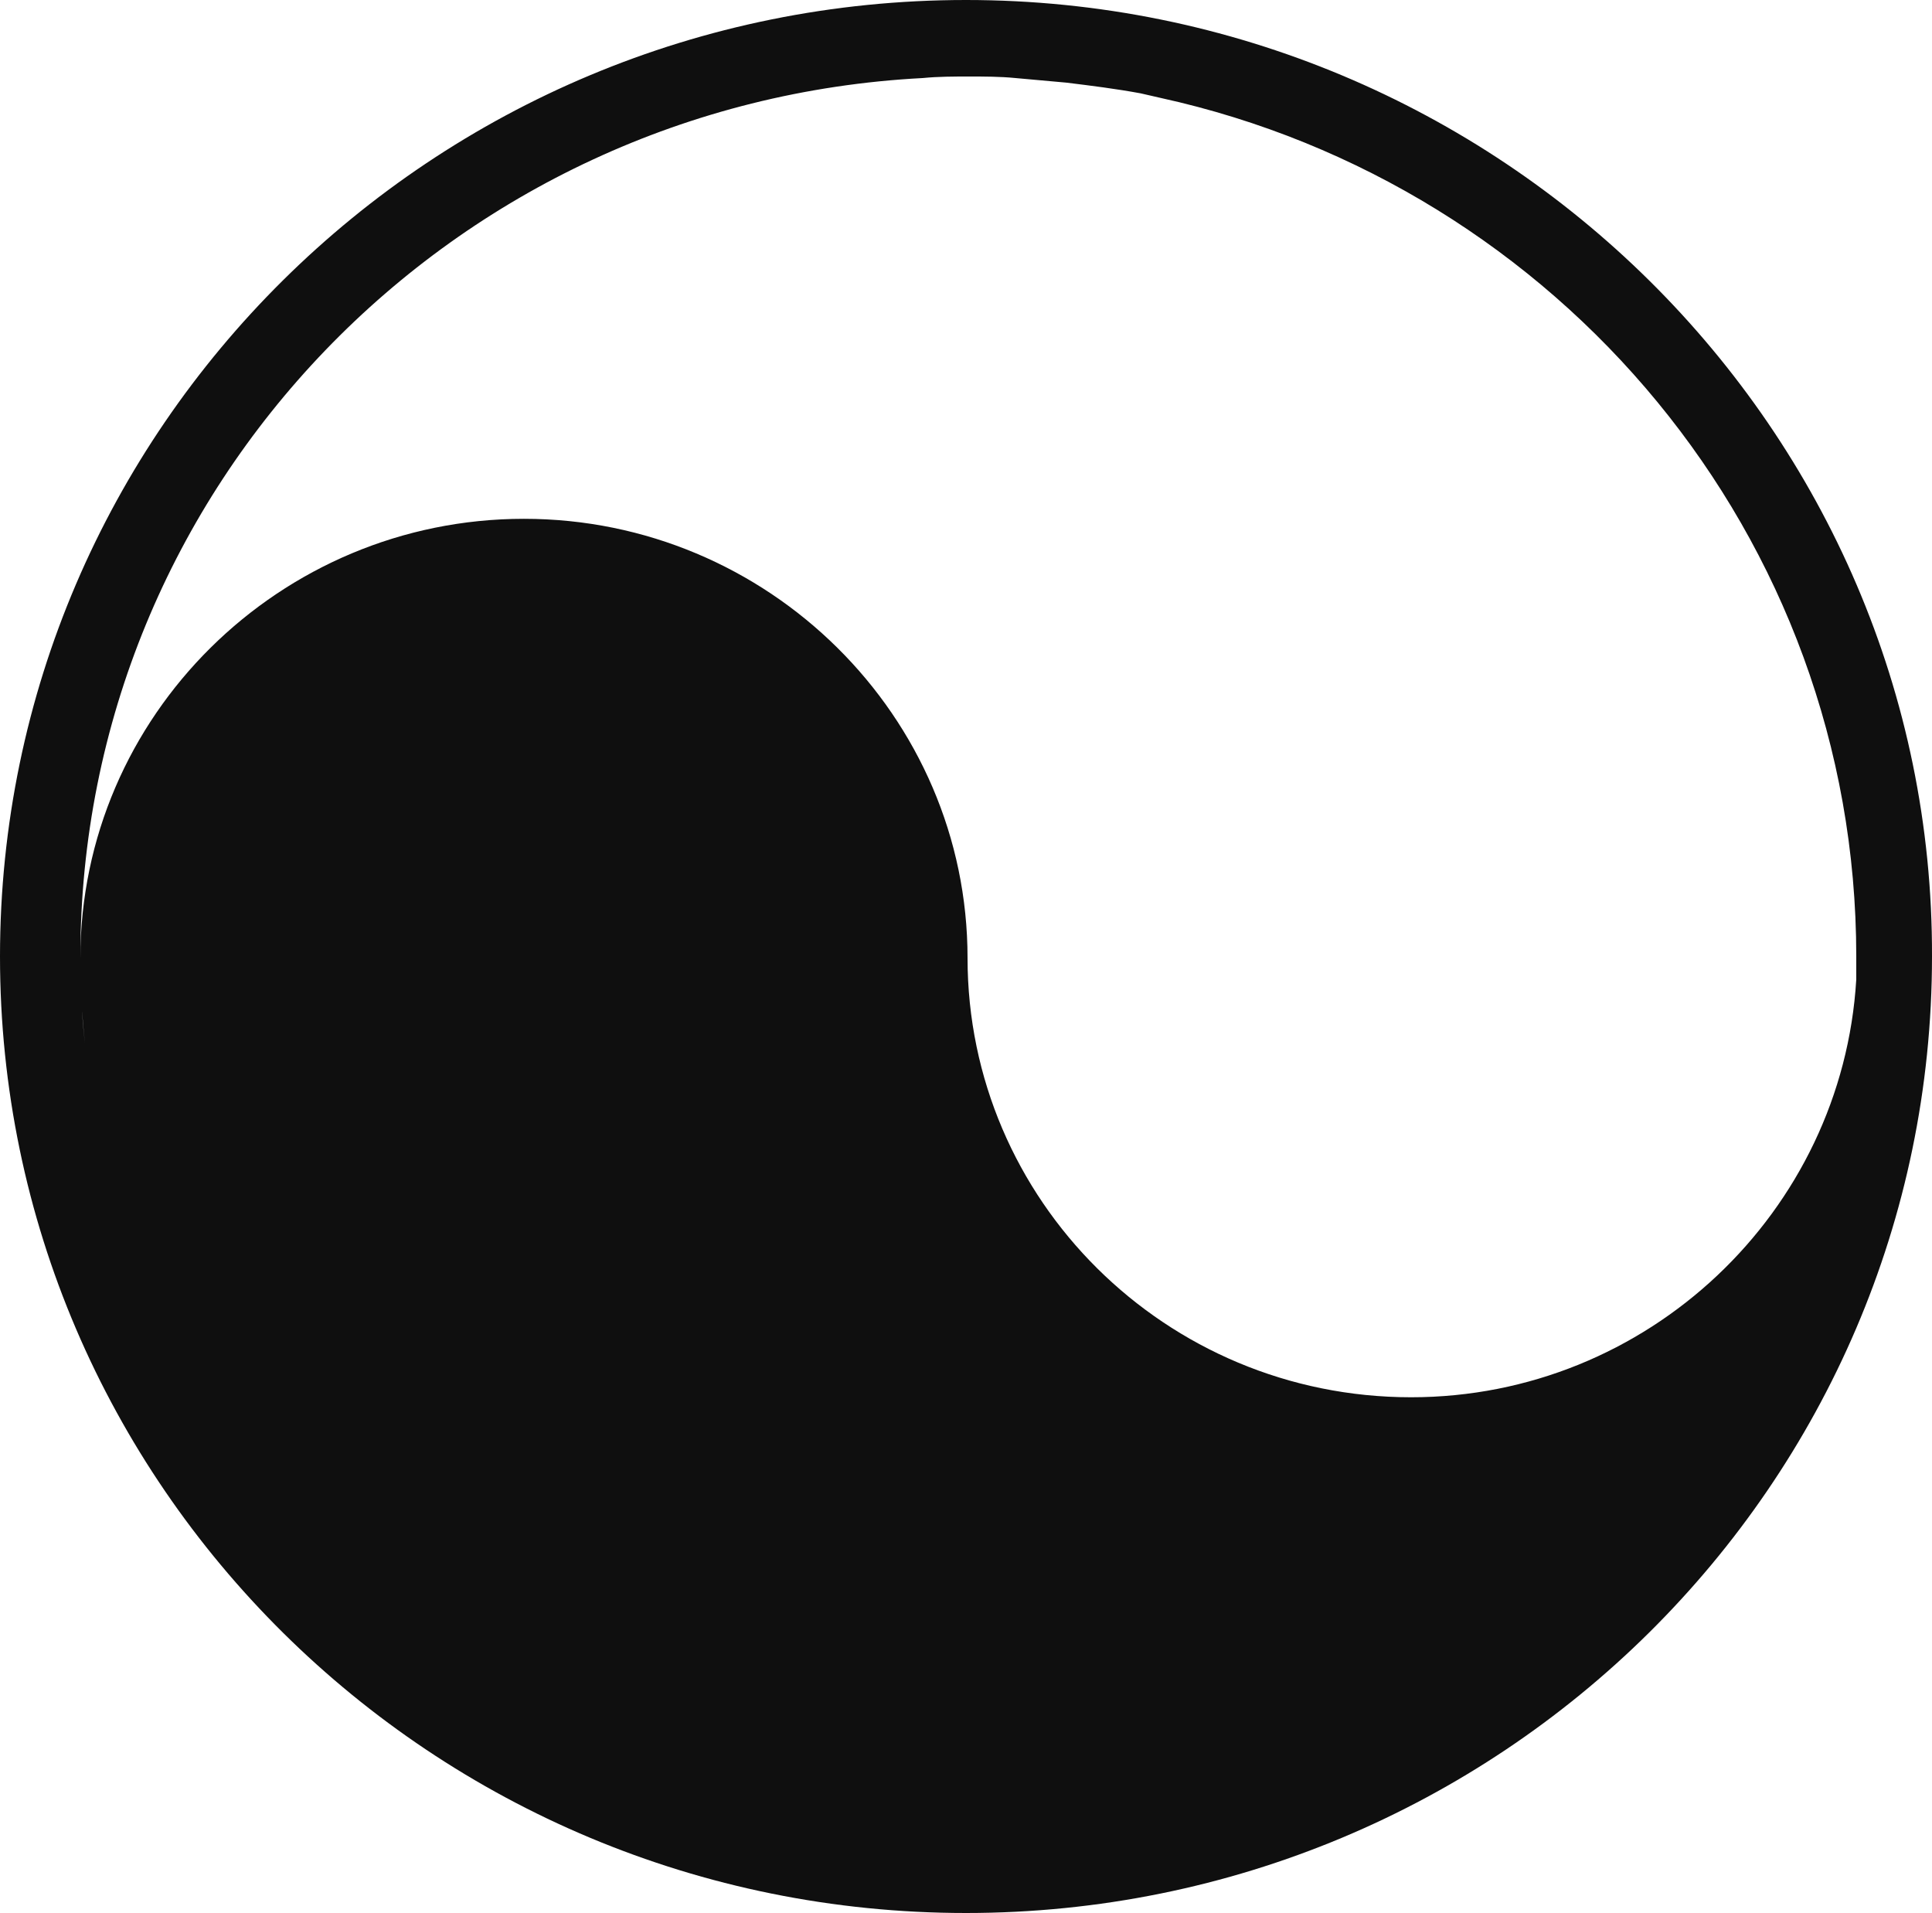<?xml version="1.0" encoding="UTF-8"?> <svg xmlns="http://www.w3.org/2000/svg" width="100" height="99" viewBox="0 0 100 99" fill="none"><path d="M50 0C22.4 0 0 22.176 0 49.5C0 76.824 22.4 99 50 99C77.6 99 100 76.824 100 49.5C100.08 22.255 77.6 0 50 0ZM73.04 72.31C60.32 72.31 50.08 62.093 50.08 49.579C50.08 37.066 39.76 26.849 27.12 26.849C14.48 26.849 4.16 37.066 4.16 49.579C4.16 51.084 4.24 52.589 4.4 54.014C4.32 53.302 4.24 52.589 4.24 51.876C4.24 51.084 4.16 50.292 4.16 49.5C4.16 25.186 23.44 5.306 47.76 4.039C48.56 3.96 49.36 3.96 50.16 3.96C50.96 3.96 51.76 3.96 52.56 4.039C53.44 4.118 54.32 4.198 55.2 4.277C56.48 4.435 57.76 4.594 59.04 4.831C59.36 4.91 59.76 4.99 60.08 5.069C80.64 9.583 96.08 27.72 96.08 49.5C96.08 49.896 96.08 50.292 96.08 50.688C95.36 62.726 85.28 72.31 73.04 72.31Z" fill="#0F0F0F"></path></svg> 